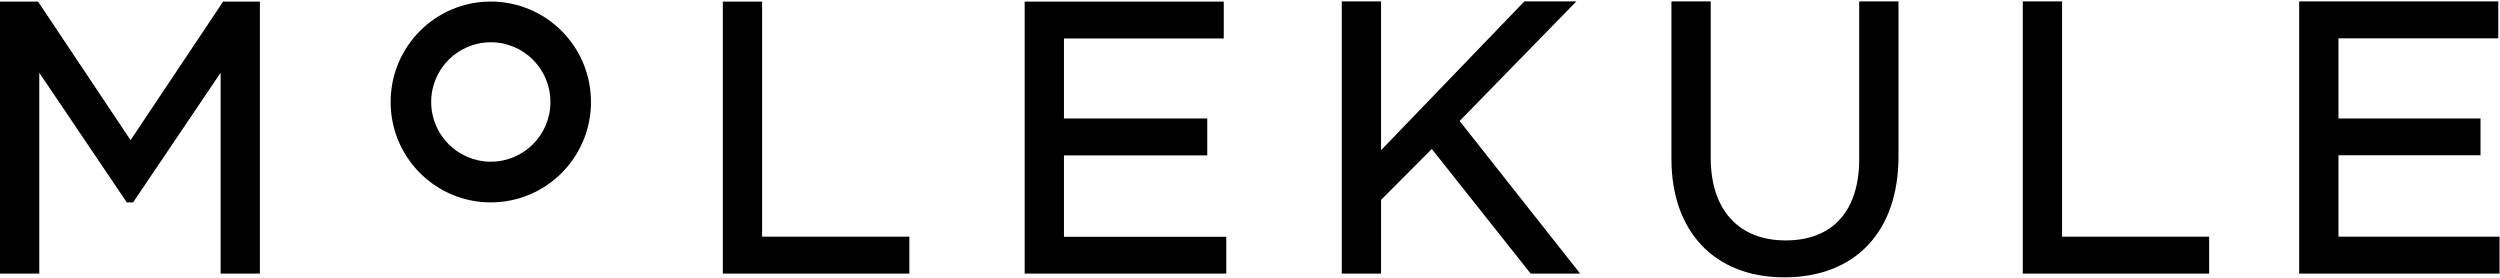 <svg xmlns="http://www.w3.org/2000/svg" viewBox="0 0 1591 177" width="1591" height="177"><title>molekule-svg</title><style>		.s0 { fill: #000000 } 	</style><path id="Layer" fill-rule="evenodd" class="s0" d="m25 174.1h-25v-173.1h24.2l58.9 88.2 58.9-88.2h23.4v173.1h-25v-127.8l-55.7 82.5h-4l-55.7-82.5zm553.7 0h-118.7v-173.1h25v149.6h93.7zm201.7 0h-128.3v-173.1h126.7v23.5h-101.7v50.9h91.2v23.5h-91.2v51.8h103.3zm98.5 0h-25v-173.2h25v94.7l91.2-94.7h33.1l-74.3 76.1 76.7 97.1h-31.5l-62.9-79.3-32.3 32.4zm184.8-72.9v-100.3h25v99.5c0 33.2 17.8 52.6 47.7 52.6 29.8 0 46.8-18.6 46.8-51.8v-100.3h25v98.7c0 47.8-27.5 76.9-72.7 76.9-44.3 0-71.8-29.1-71.8-75.3zm342.2 72.9h-118.6v-173.2h25v149.7h93.6zm184.8 0h-127.5v-173.2h126.7v23.5h-101.7v51h90.4v23.4h-90.4v51.8h102.5zm-1278.4-45.3c-35.2 0-63.7-28.6-63.7-63.9 0-35.3 28.5-63.9 63.7-63.9 35.3 0 63.8 28.6 63.8 63.9 0 35.3-28.5 63.9-63.8 63.9zm38-63.9c0-21-17-38-37.9-38-21 0-38 17-38 38 0 21 17 38 38 38 20.9 0 37.9-17 37.9-38z"></path></svg>